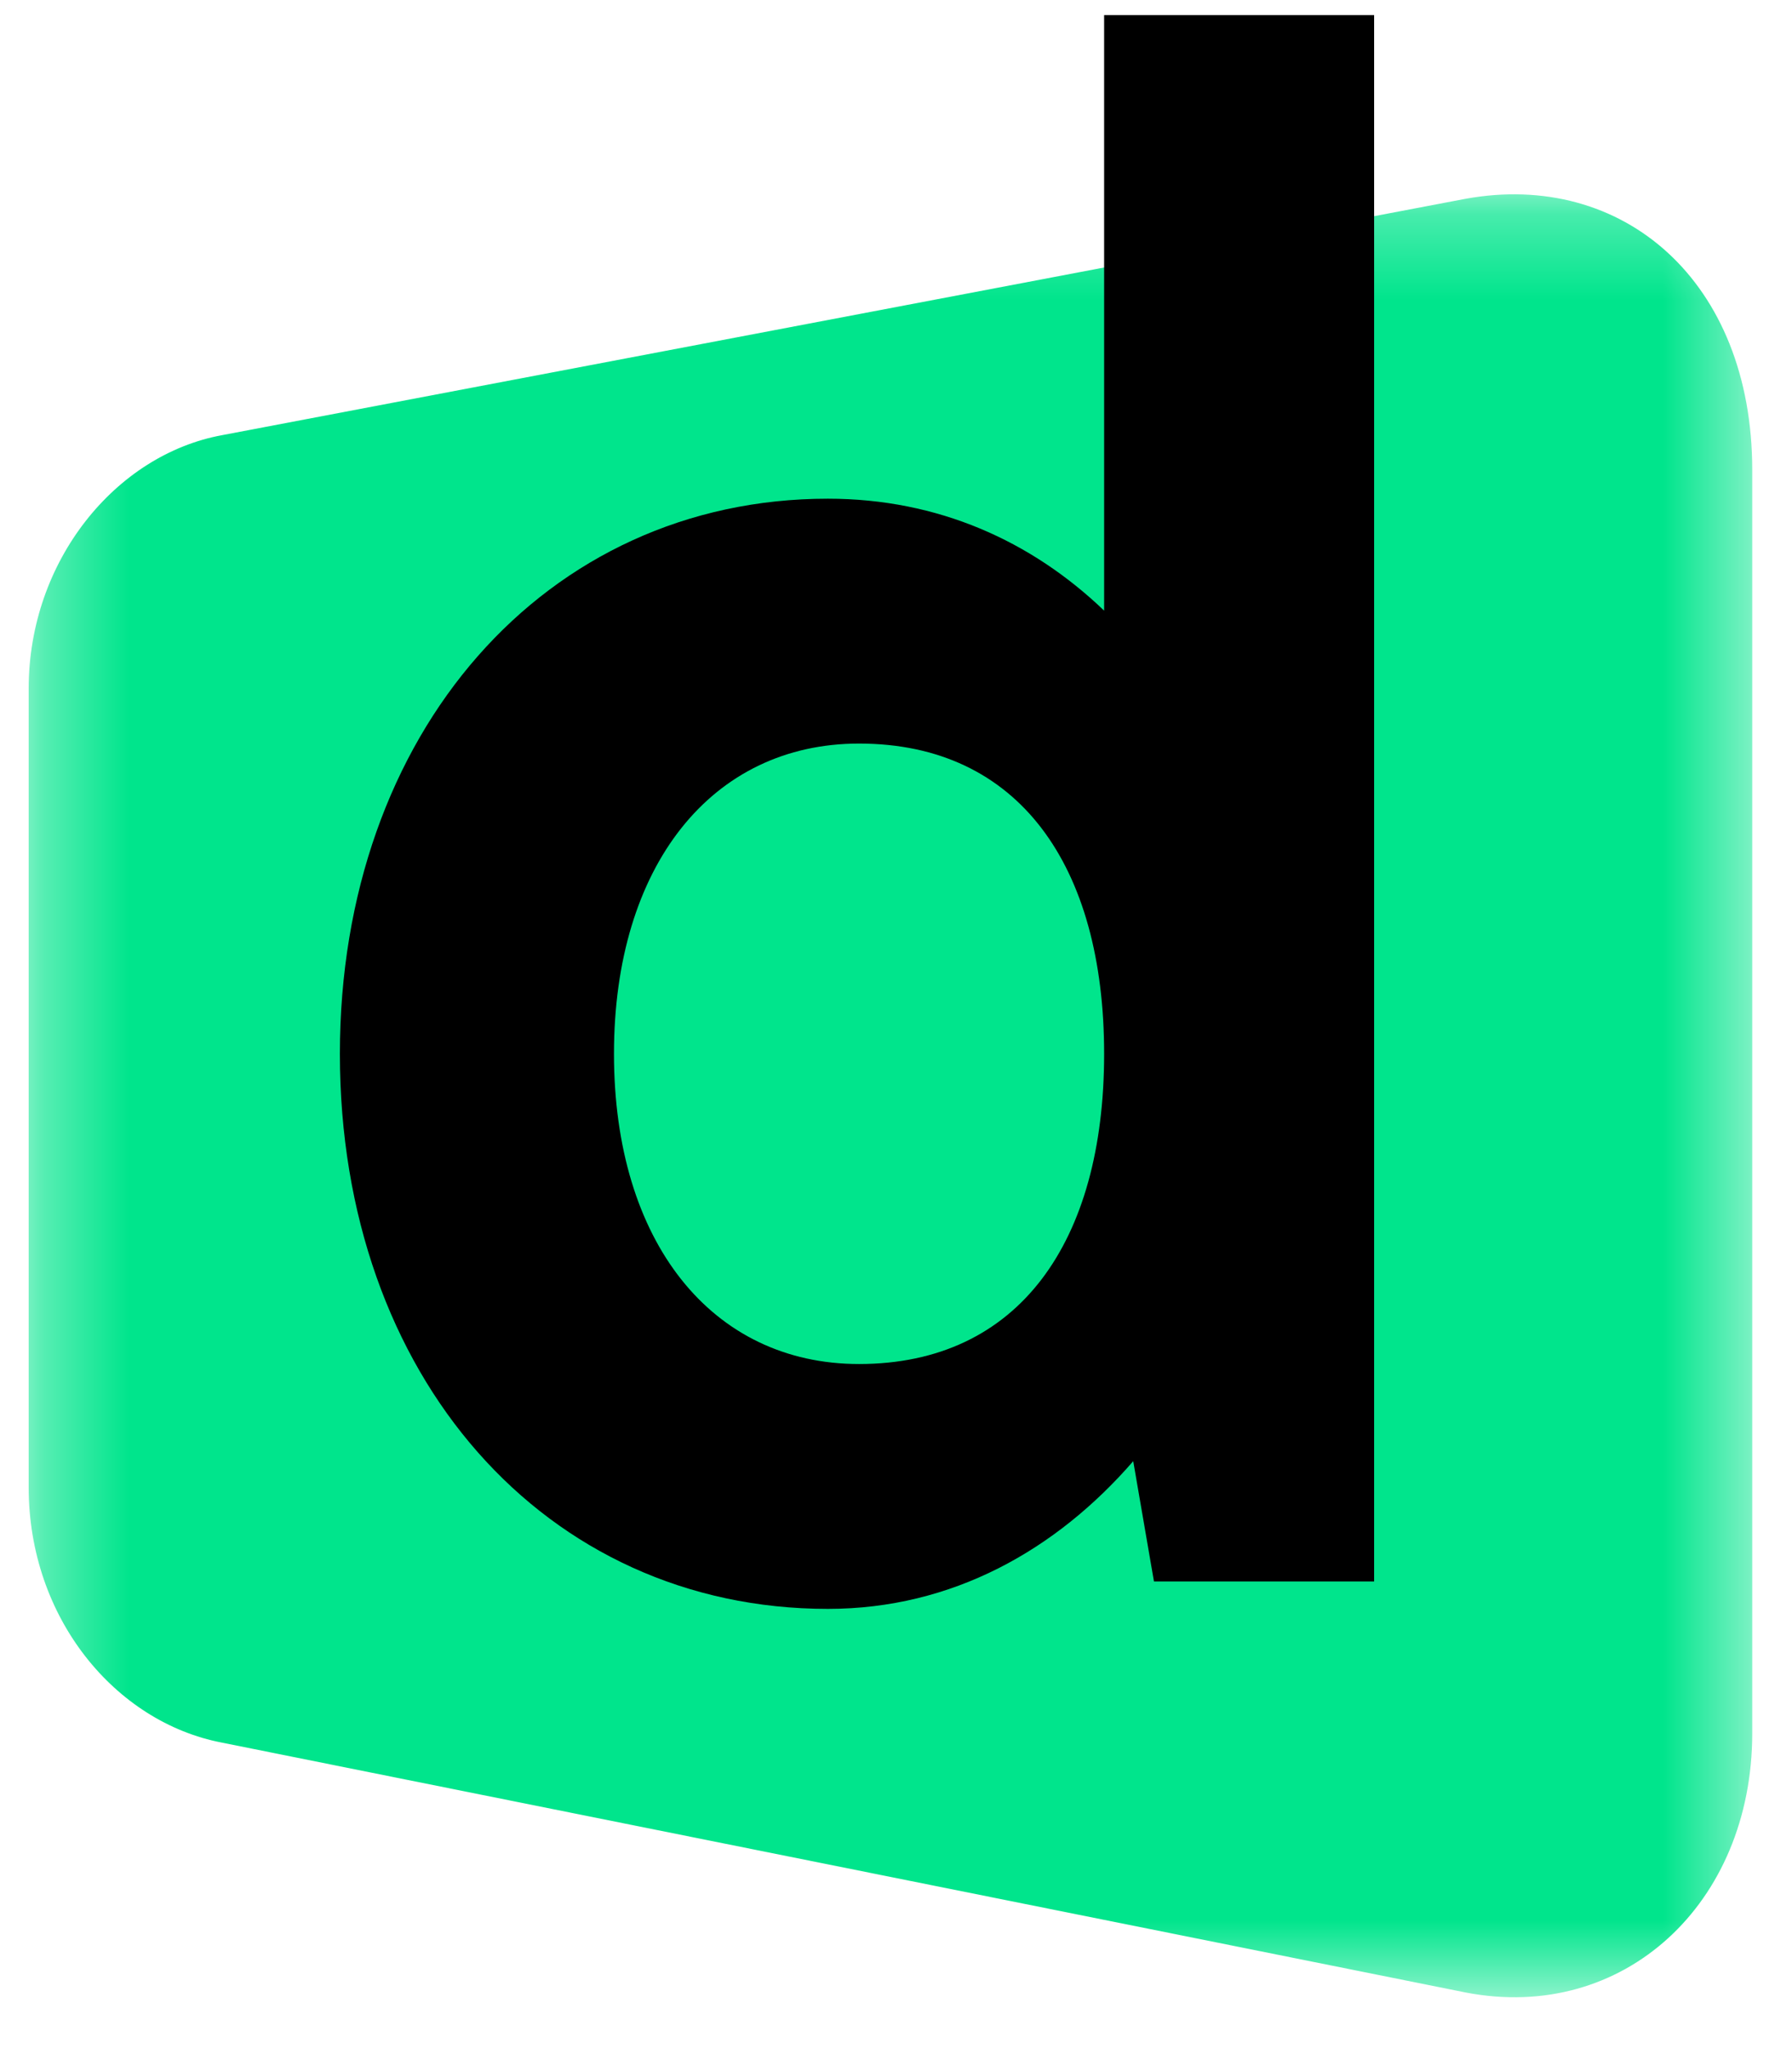 <svg width="21" height="24" viewBox="0 0 21 24" fill="none" xmlns="http://www.w3.org/2000/svg">
<mask id="mask0_304_1028" style="mask-type:luminance" maskUnits="userSpaceOnUse" x="0" y="2" width="21" height="22">
<path fill-rule="evenodd" clip-rule="evenodd" d="M0.336 2.276H20.534V23.393H0.336V2.276Z" fill="white"/>
</mask>
<g mask="url(#mask0_304_1028)">
<path fill-rule="evenodd" clip-rule="evenodd" d="M17.171 2.329L2.602 5.097C1.356 5.325 0.336 6.568 0.336 8.066V17.42C0.336 18.955 1.354 20.171 2.599 20.41L17.176 23.337C19.023 23.694 20.534 22.299 20.534 20.3V5.505C20.534 3.296 19.021 1.991 17.171 2.329Z" fill="#00E58C"/>
</g>
<path fill-rule="evenodd" clip-rule="evenodd" d="M7.195 12.343C7.195 14.543 8.339 15.976 10.067 15.976C11.941 15.976 12.939 14.543 12.939 12.343C12.939 10.143 11.941 8.709 10.067 8.709C8.339 8.709 7.195 10.143 7.195 12.343ZM13.28 17.114C12.379 18.152 11.162 18.844 9.702 18.844C6.392 18.844 3.983 16.125 3.983 12.343C3.983 8.585 6.392 5.841 9.702 5.841C10.992 5.841 12.087 6.336 12.939 7.152V0.177H16.103V18.523H13.523L13.28 17.114Z" fill="black"/>
</svg>
